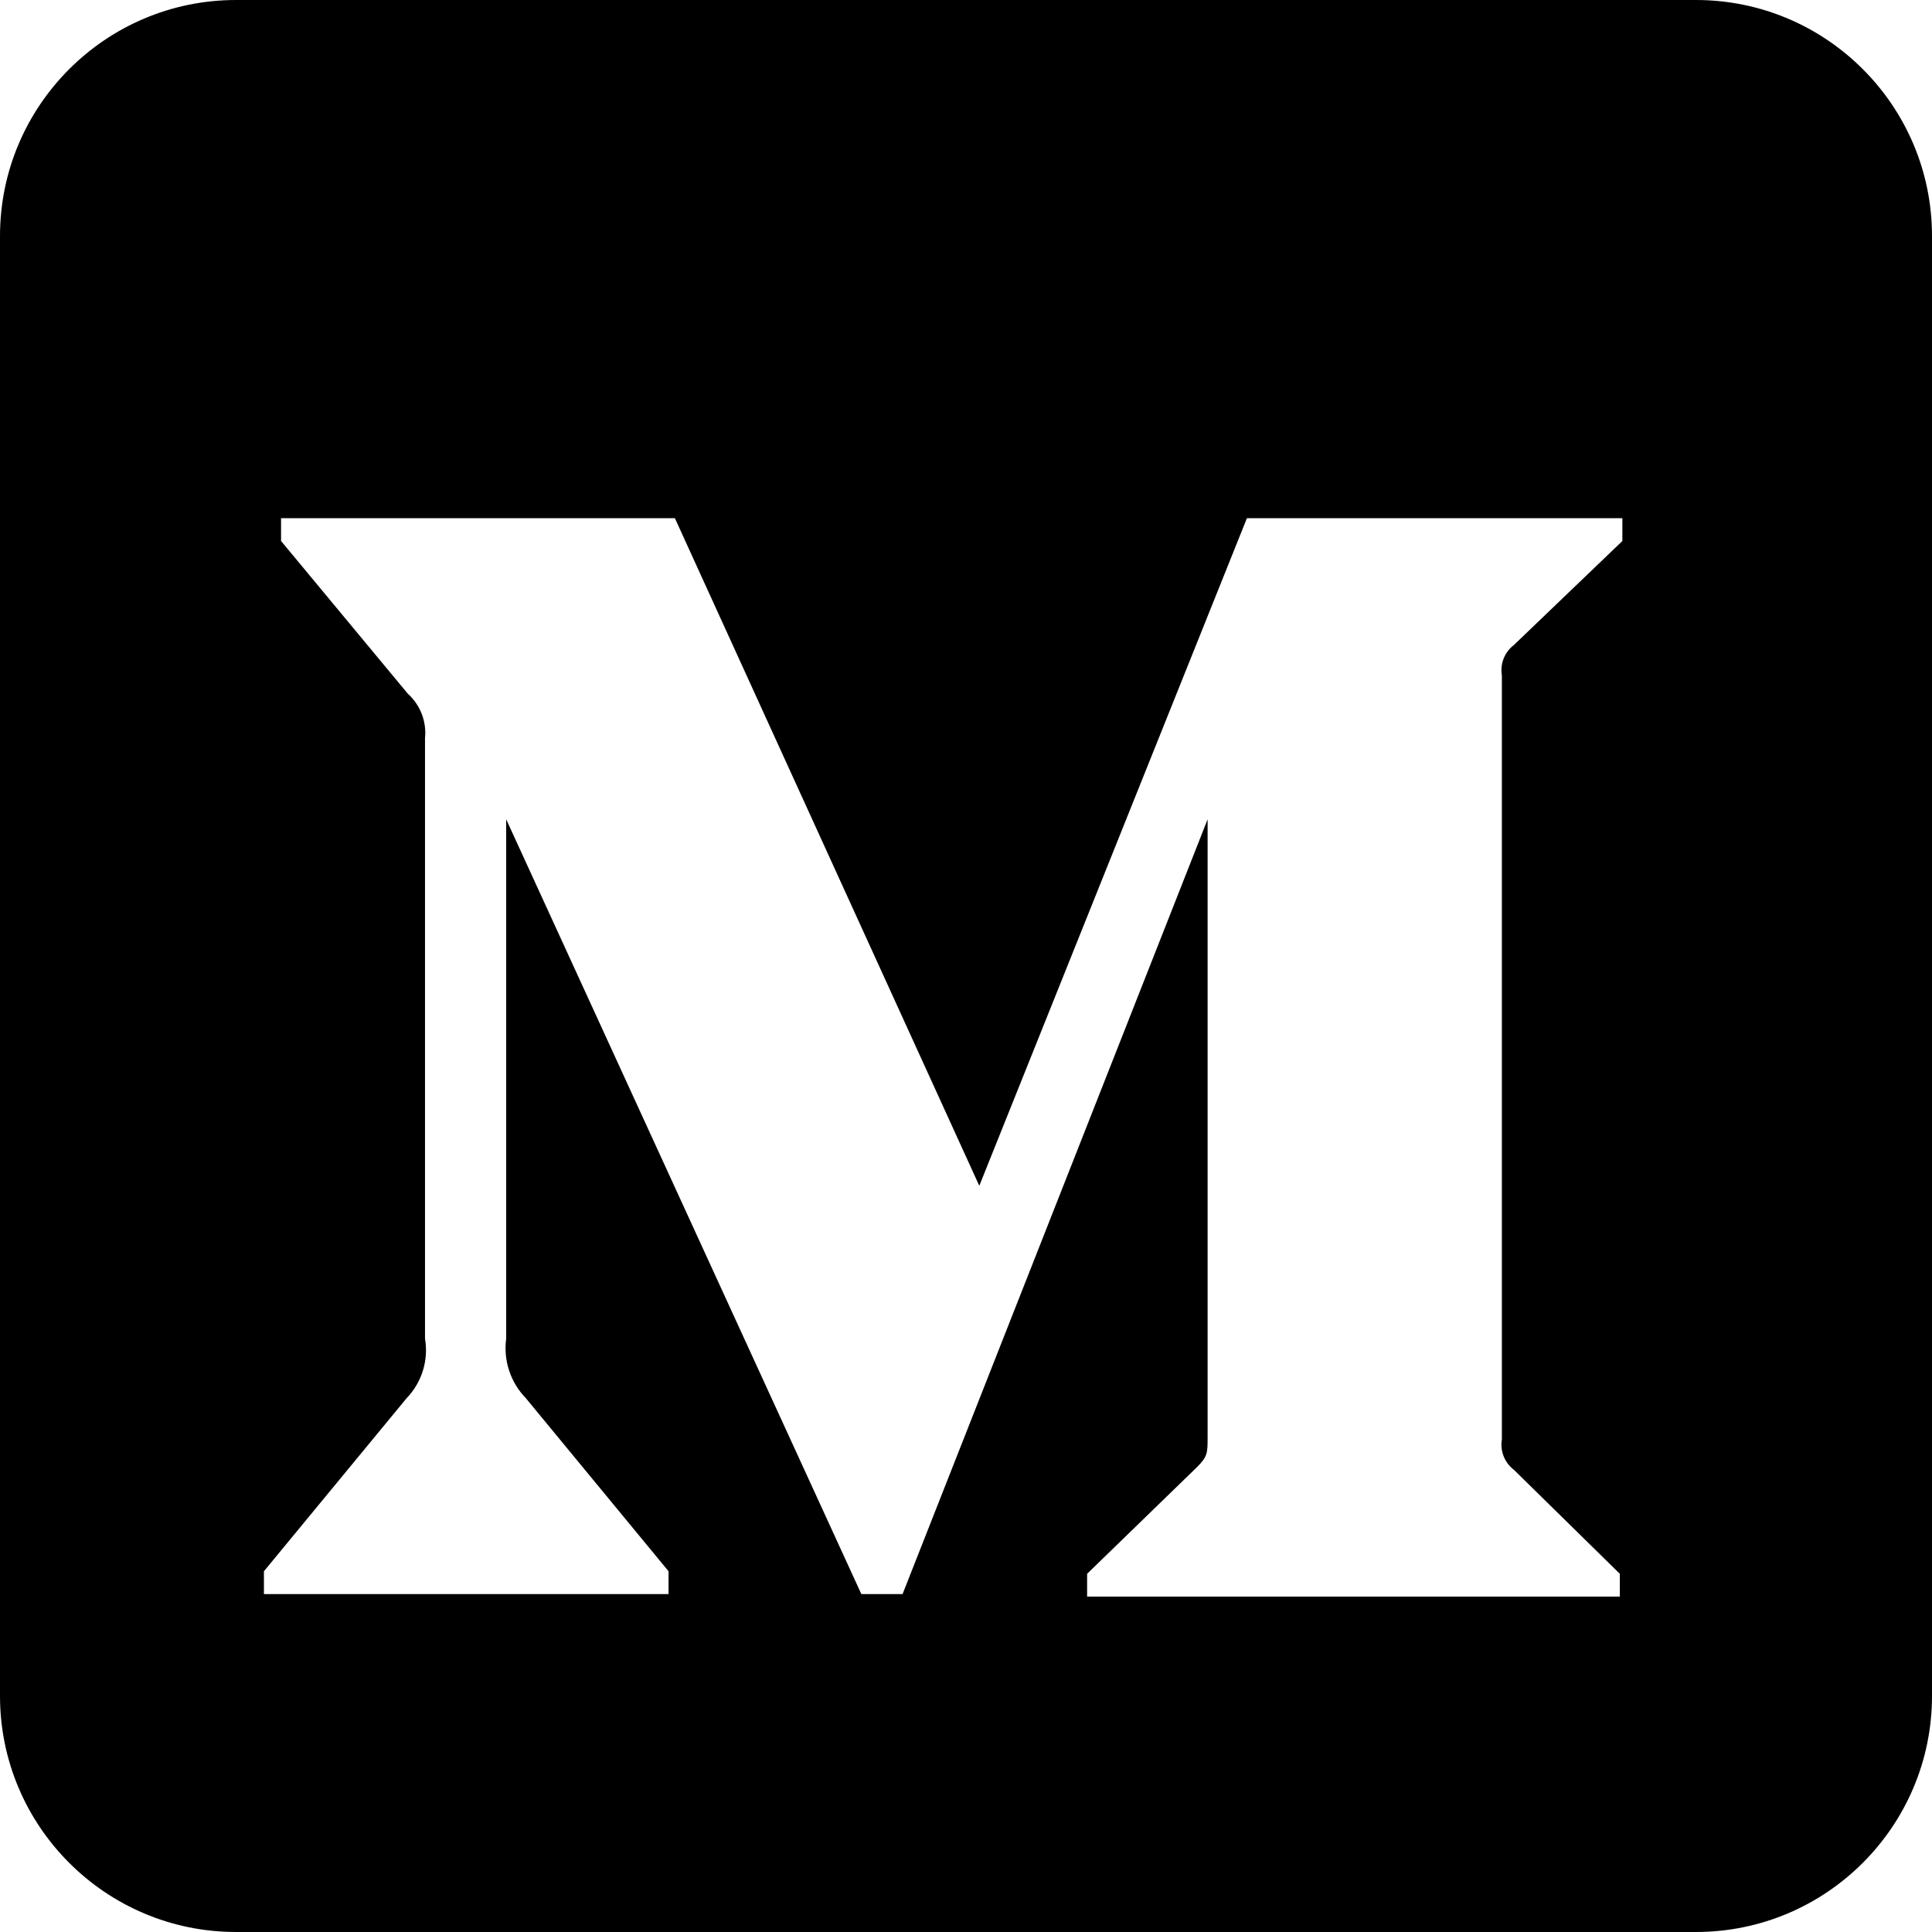 <?xml version="1.0" ?><!DOCTYPE svg  PUBLIC '-//W3C//DTD SVG 1.1//EN'  'http://www.w3.org/Graphics/SVG/1.1/DTD/svg11.dtd'><svg height="100%" style="fill-rule:evenodd;clip-rule:evenodd;stroke-linejoin:round;stroke-miterlimit:2;" version="1.1" viewBox="0 0 512 512" width="100%" xml:space="preserve" xmlns="http://www.w3.org/2000/svg" xmlns:serif="http://www.serif.com/" xmlns:xlink="http://www.w3.org/1999/xlink"><path d="M449.446,0c34.525,0 62.554,28.03 62.554,62.554l0,386.892c0,34.524 -28.03,62.554 -62.554,62.554l-386.892,0c-34.524,0 -62.554,-28.03 -62.554,-62.554l0,-386.892c0,-34.524 28.029,-62.554 62.554,-62.554l386.892,0Zm-19.502,137.321l-99.495,0l-70.926,176.926l-80.672,-176.926l-104.37,0l0,6.049l33.614,40.493c3.301,2.974 4.985,7.343 4.537,11.762l0,159.114c0.978,5.739 -0.83,11.603 -4.872,15.794l-37.816,45.868l0,6.048l107.227,0l0,-6.048l-37.816,-45.868c-4.073,-4.182 -5.994,-10.008 -5.21,-15.794l0,-137.607l94.119,205.317l10.924,0l80.84,-205.317l0,163.651c0,4.367 0,5.208 -2.858,8.063l-29.075,28.229l0,6.048l141.175,0l0,-6.048l-28.066,-27.556c-2.478,-1.888 -3.707,-4.993 -3.194,-8.065l0,-202.463c-0.513,-3.073 0.716,-6.178 3.194,-8.066l28.74,-27.555l0,-6.049Z"/></svg>